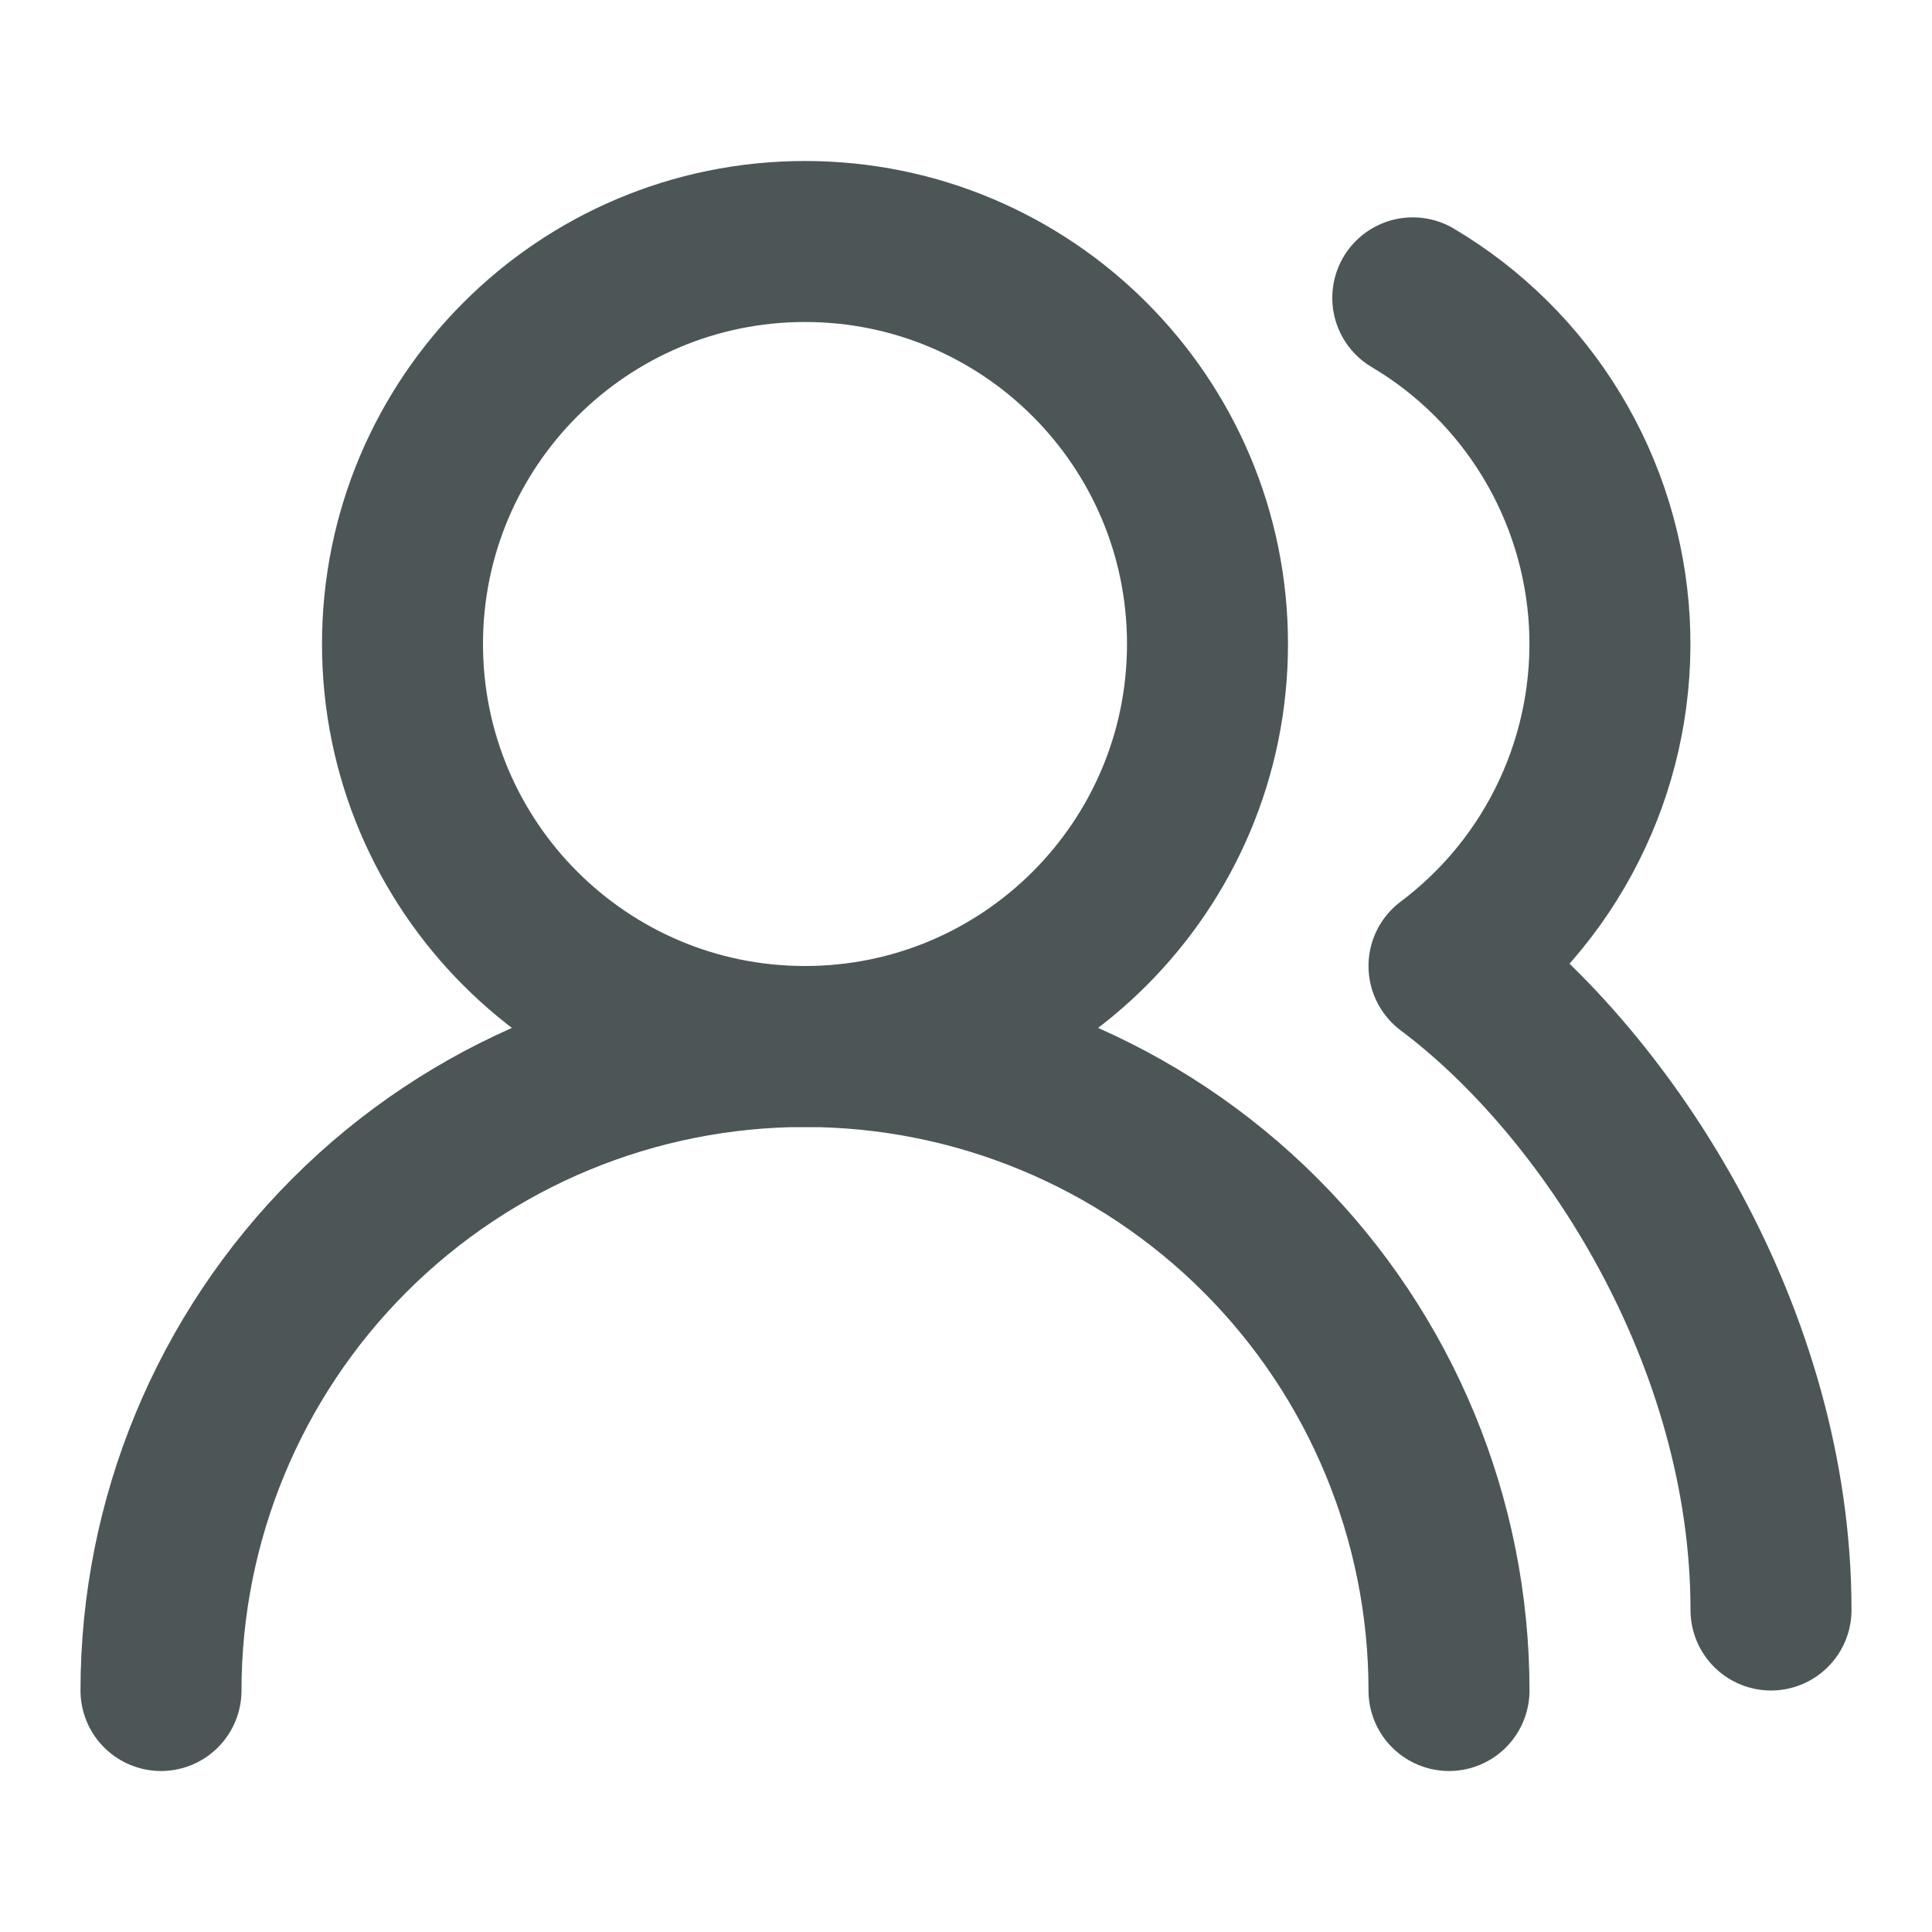 <svg xmlns="http://www.w3.org/2000/svg" width="24" height="24" viewBox="0 0 24 24" fill="none">
  <path
    d="M18 21C18 18.878 17.157 16.843 15.657 15.343C14.157 13.843 12.122 13 10 13C7.878 13 5.843 13.843 4.343 15.343C2.843 16.843 2 18.878 2 21"
    stroke="#4D5656" stroke-width="2" stroke-linecap="round" stroke-linejoin="round"/>
  <path
    d="M10 13C12.761 13 15 10.761 15 8C15 5.239 12.761 3 10 3C7.239 3 5 5.239 5 8C5 10.761 7.239 13 10 13Z"
    stroke="#4D5656" stroke-width="2" stroke-linecap="round" stroke-linejoin="round"/>
  <path
    d="M22 20C22 16.63 20 13.5 18 12C18.657 11.507 19.183 10.859 19.53 10.114C19.878 9.369 20.036 8.55 19.992 7.73C19.947 6.909 19.701 6.112 19.275 5.409C18.849 4.706 18.257 4.119 17.55 3.7"
    stroke="#4D5656" stroke-width="2" stroke-linecap="round" stroke-linejoin="round"/>
</svg>
